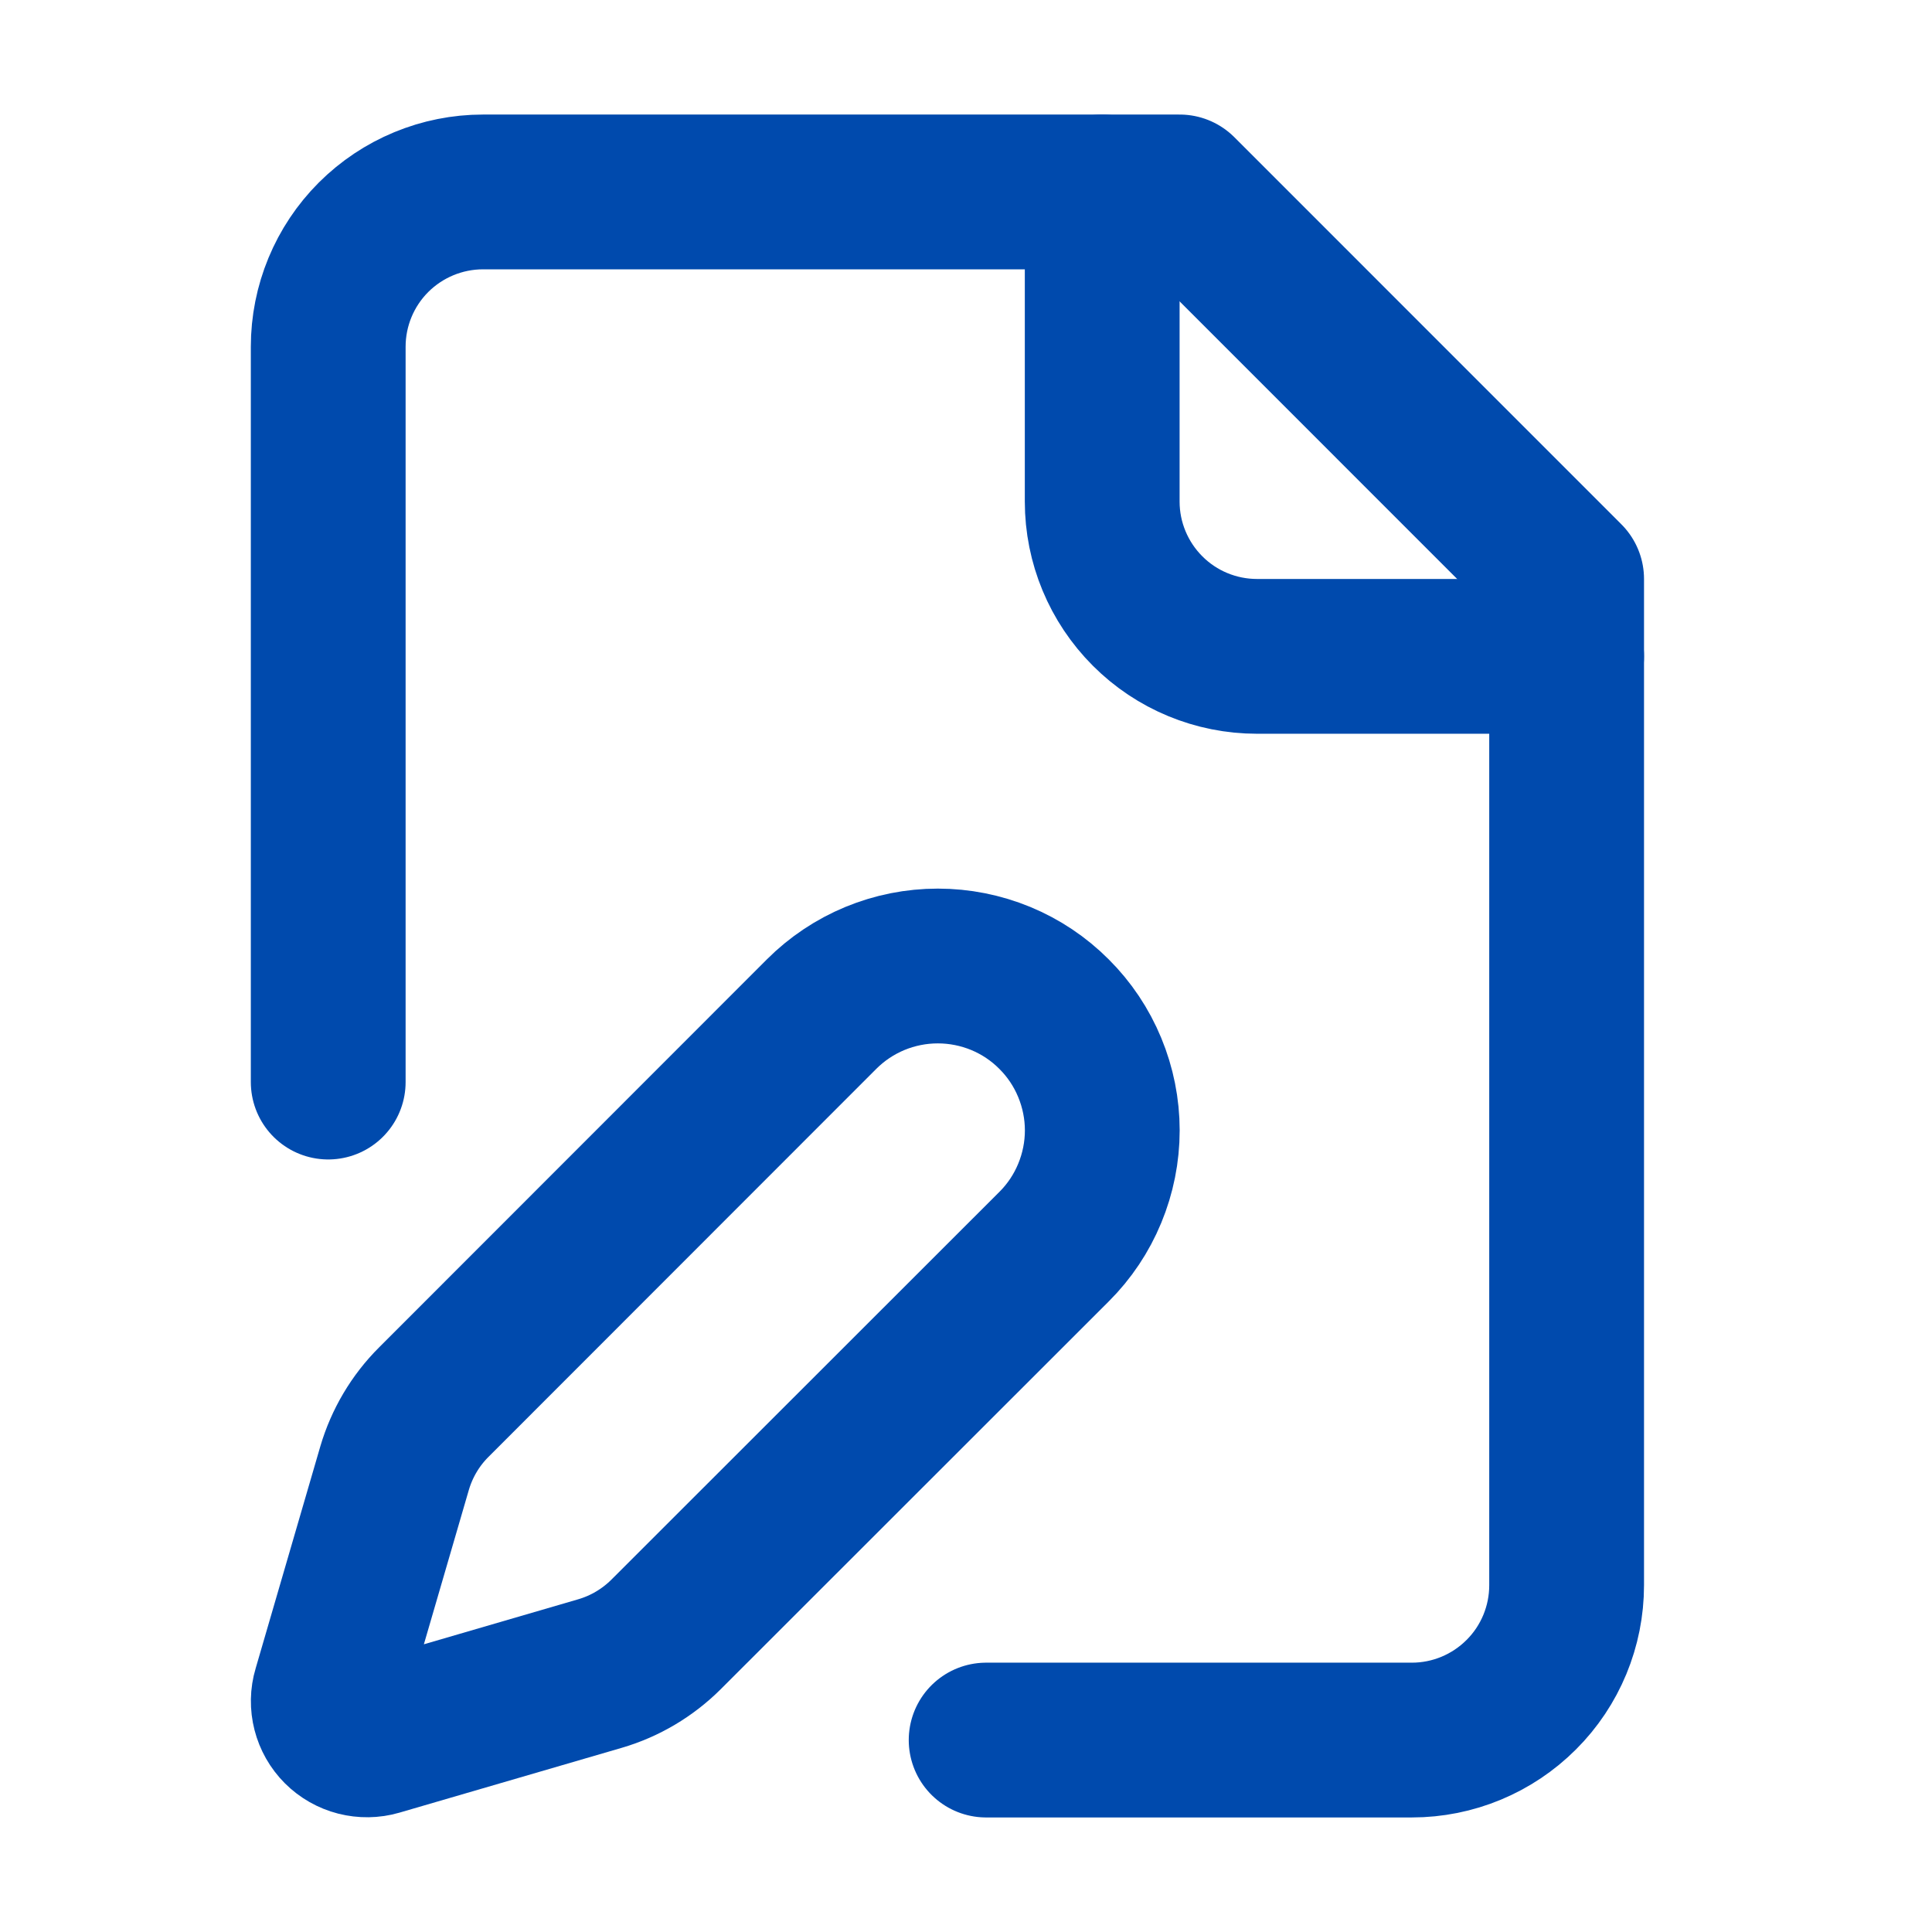 <svg xmlns="http://www.w3.org/2000/svg" width="26" height="26" viewBox="0 0 26 26" fill="none"><path d="M13.271 23.417H19C19.553 23.417 20.082 23.197 20.473 22.806C20.864 22.416 21.083 21.886 21.083 21.333V7.792L15.875 2.583H6.5C5.948 2.583 5.418 2.803 5.027 3.193C4.636 3.584 4.417 4.114 4.417 4.667V14.562" stroke="#004AAD" stroke-width="2.083" stroke-linecap="round" stroke-linejoin="round"></path><path d="M14.833 2.583V6.75C14.833 7.302 15.053 7.832 15.444 8.223C15.834 8.614 16.364 8.833 16.917 8.833H21.083M14.185 16.777C14.391 16.572 14.554 16.328 14.665 16.059C14.776 15.791 14.834 15.503 14.834 15.212C14.834 14.922 14.776 14.634 14.665 14.366C14.554 14.097 14.391 13.853 14.185 13.648C13.98 13.442 13.736 13.279 13.468 13.168C13.199 13.057 12.911 13 12.621 13C12.33 13 12.043 13.057 11.774 13.168C11.506 13.279 11.262 13.442 11.056 13.648L5.838 18.869C5.59 19.116 5.409 19.422 5.31 19.758L4.439 22.748C4.412 22.837 4.411 22.933 4.434 23.023C4.457 23.113 4.504 23.196 4.57 23.262C4.636 23.328 4.719 23.375 4.809 23.398C4.9 23.421 4.995 23.42 5.084 23.394L8.074 22.522C8.41 22.424 8.716 22.242 8.964 21.995L14.185 16.777Z" stroke="#004AAD" stroke-width="2.083" stroke-linecap="round" stroke-linejoin="round"></path></svg>